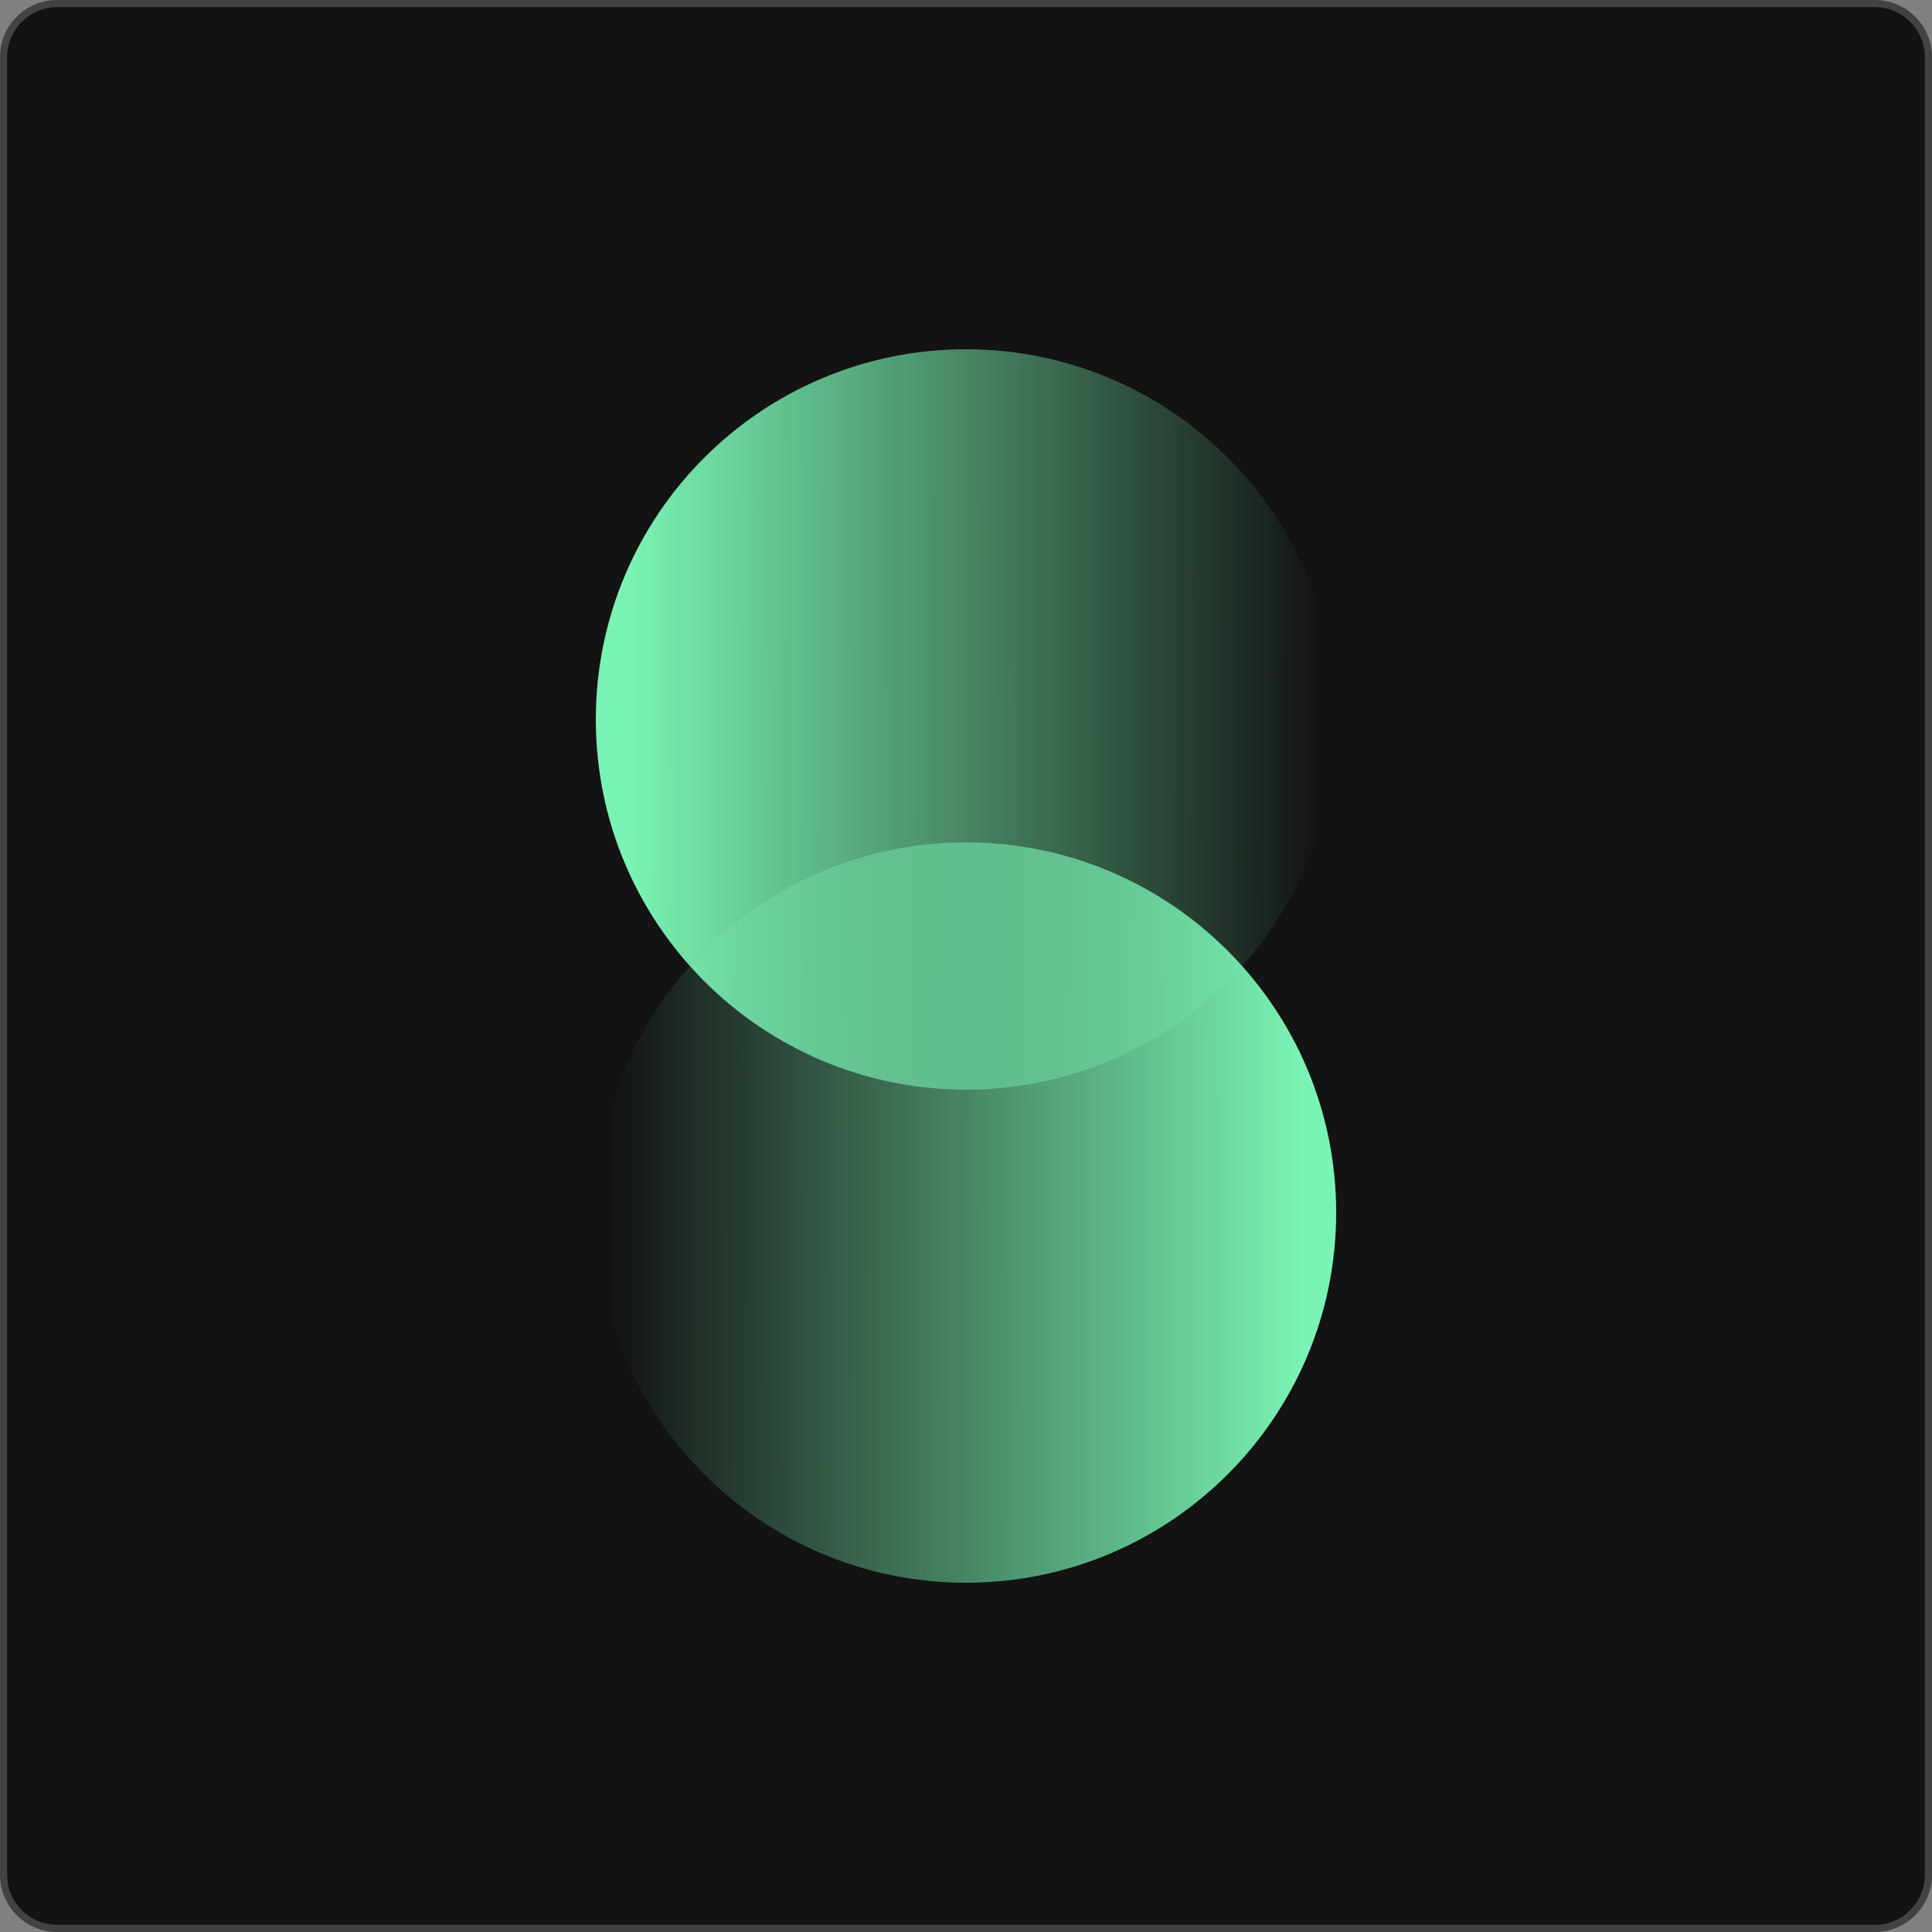 <svg width="270" height="270" viewBox="0 0 270 270" fill="none" xmlns="http://www.w3.org/2000/svg">
<rect x="0" y="0" width="270" height="270" fill="#808080" stroke="none"/>
<path d="M0 8C0 3.582 3.582 0 8 0H262C266.418 0 270 3.582 270 8V262C270 266.418 266.418 270 262 270H8C3.582 270 0 266.418 0 262V8Z" fill="#131313"/>
<path d="M8 0.5H262C266.142 0.5 269.5 3.858 269.5 8V262C269.5 266.142 266.142 269.5 262 269.5H8C3.858 269.5 0.5 266.142 0.5 262V8C0.5 3.858 3.858 0.5 8 0.5Z" stroke="white" stroke-opacity="0.2"/>
<path d="M135 152.278C163.571 152.278 186.733 129.116 186.733 100.545C186.733 71.974 163.571 48.812 135 48.812C106.429 48.812 83.268 71.974 83.268 100.545C83.268 129.116 106.429 152.278 135 152.278Z" fill="url(#paint0_linear_677_12295)"/>
<path d="M135 221.188C163.571 221.188 186.733 198.027 186.733 169.455C186.733 140.884 163.571 117.723 135 117.723C106.429 117.723 83.268 140.884 83.268 169.455C83.268 198.027 106.429 221.188 135 221.188Z" fill="url(#paint1_linear_677_12295)"/>
<defs>
<linearGradient id="paint0_linear_677_12295" x1="80.233" y1="100.545" x2="186.556" y2="100.658" gradientUnits="userSpaceOnUse">
<stop offset="0.07" stop-color="#7AF4B4"/>
<stop offset="0.98" stop-color="#7AF4B4" stop-opacity="0"/>
</linearGradient>
<linearGradient id="paint1_linear_677_12295" x1="189.767" y1="169.451" x2="83.268" y2="169.383" gradientUnits="userSpaceOnUse">
<stop offset="0.07" stop-color="#7AF4B4"/>
<stop offset="0.98" stop-color="#7AF4B4" stop-opacity="0"/>
</linearGradient>
</defs>
</svg>
